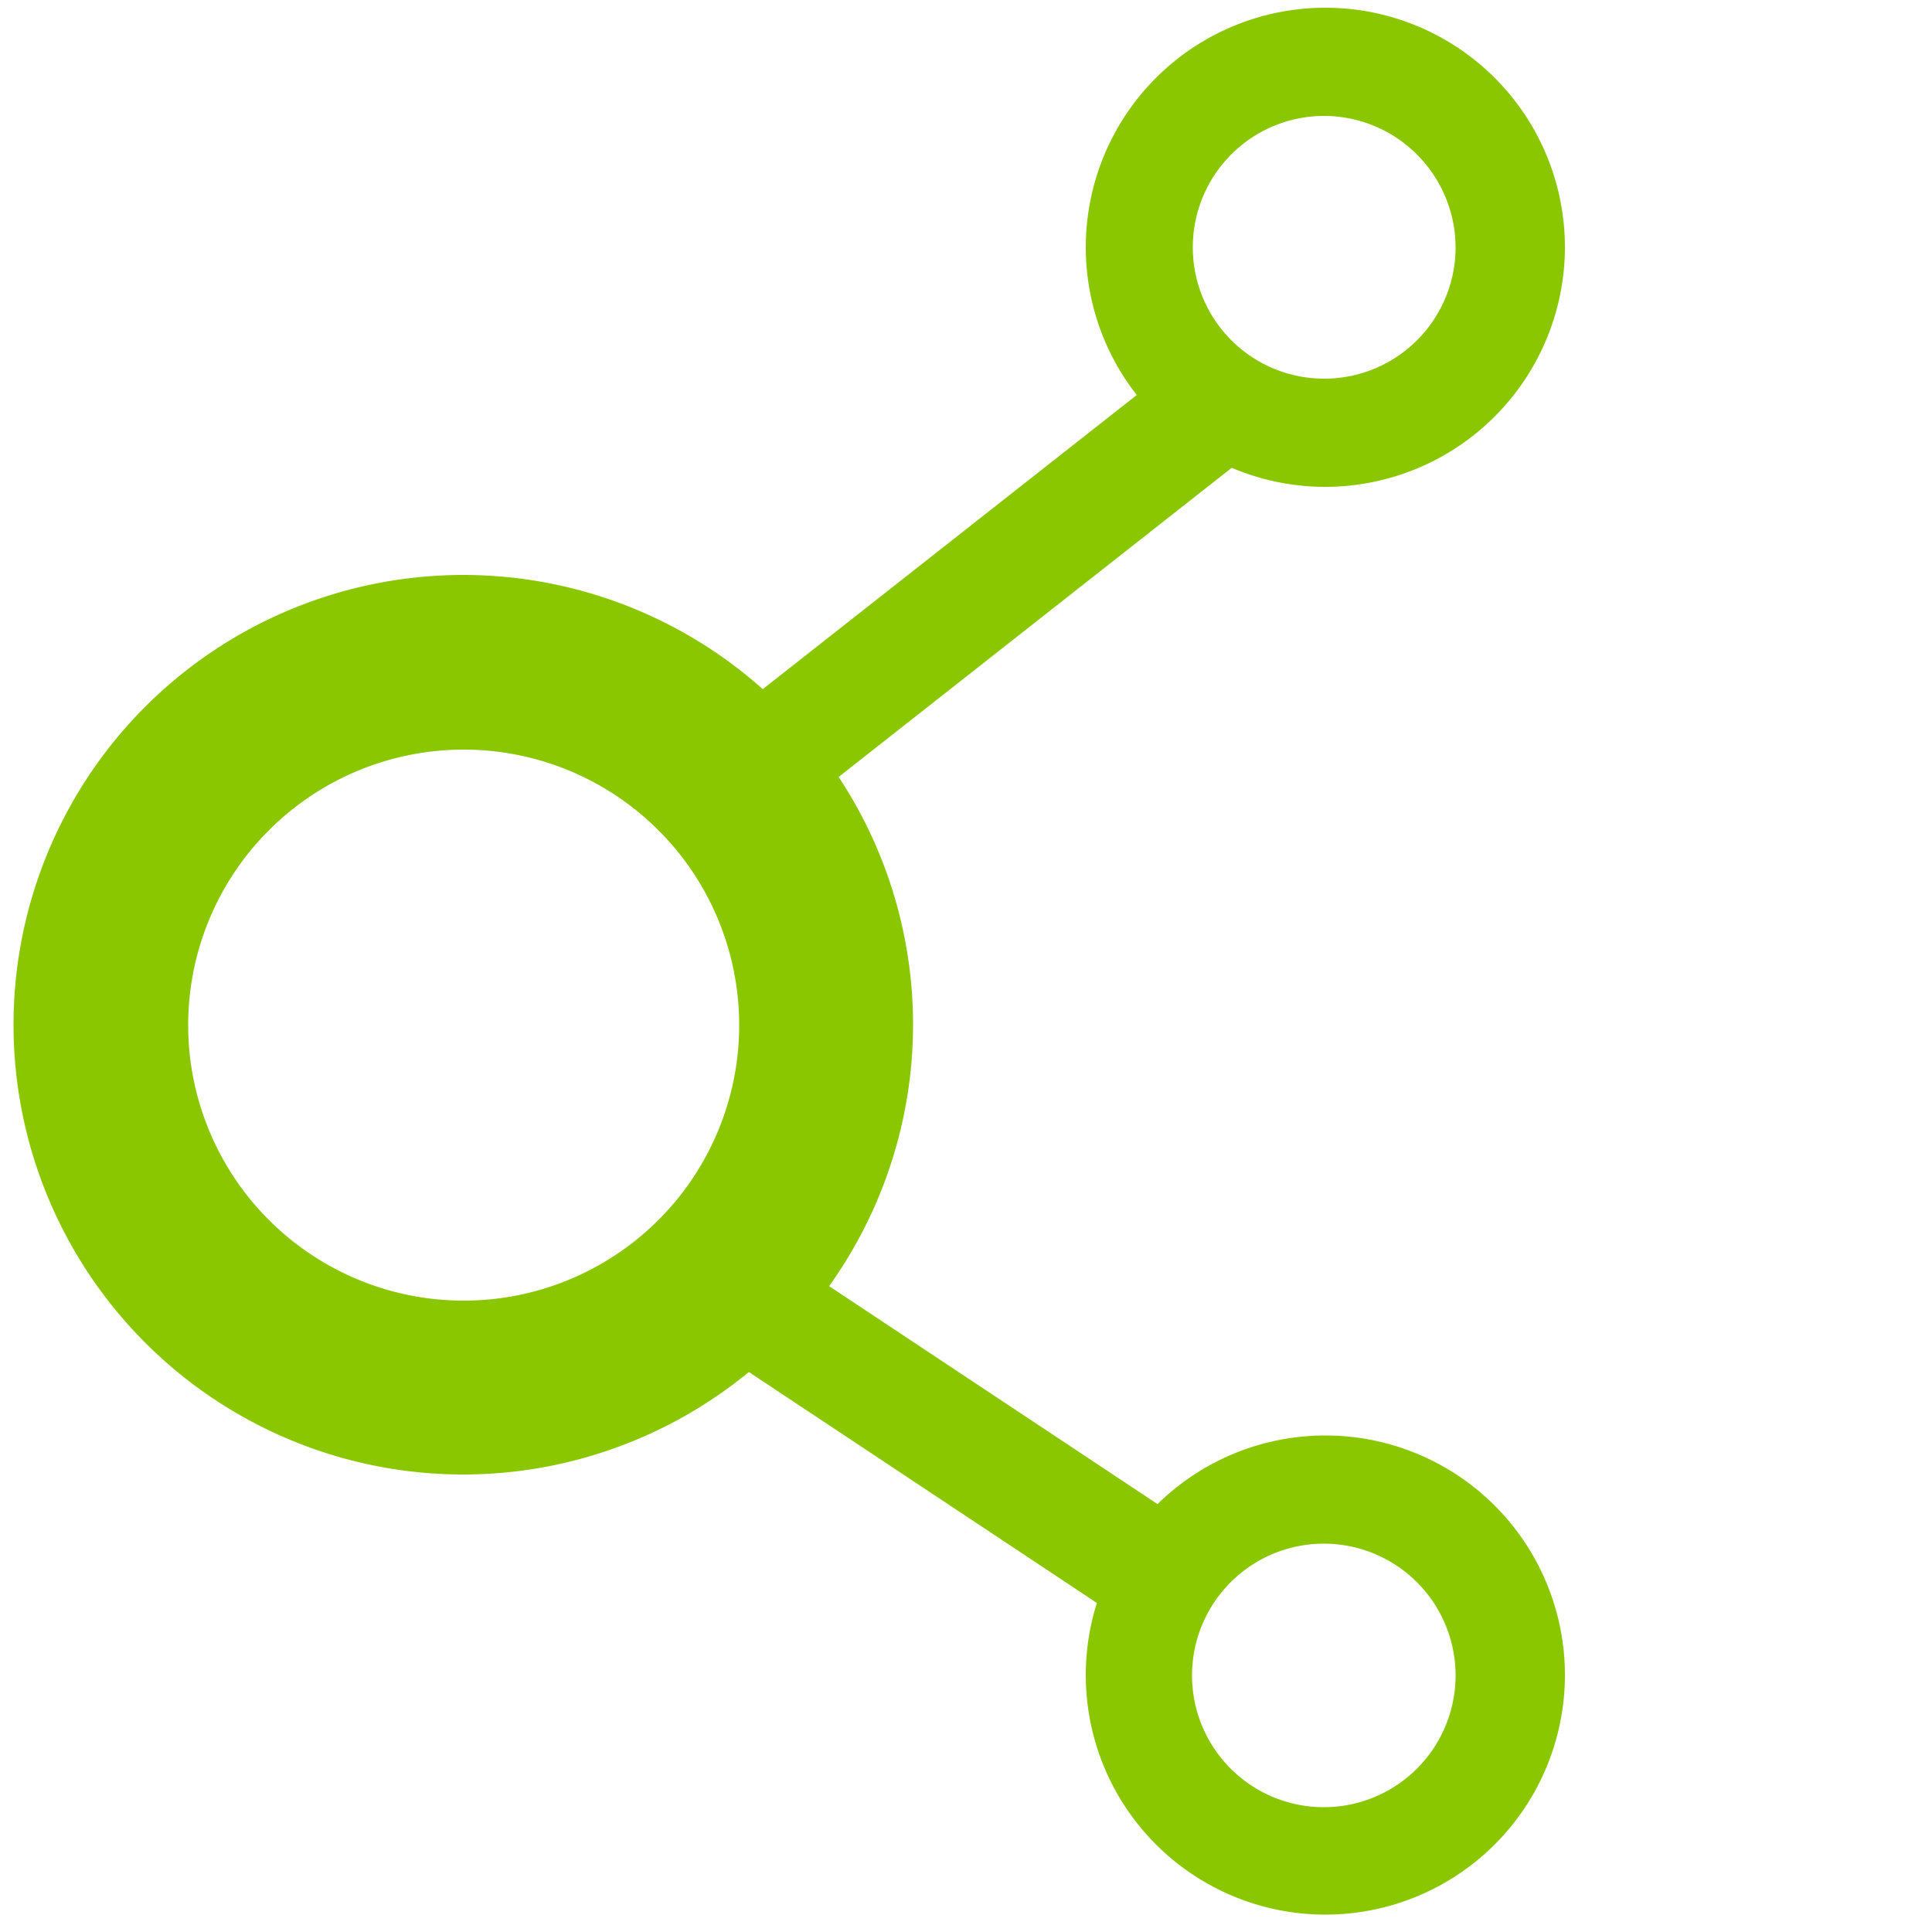 <?xml version="1.0" encoding="utf-8"?><svg id="Layer_1" data-name="Layer 1" xmlns="http://www.w3.org/2000/svg" viewBox="0 0 50 50"><defs><style>.cls-1,.cls-2{fill:#8ac700;stroke:#8ac700;stroke-miterlimit:10;}.cls-2{stroke-width:3px;}</style></defs><title>ExpertiseIcons</title><path class="cls-1" d="M12,37.66A11.14,11.14,0,1,1,23.13,26.53,11.15,11.15,0,0,1,12,37.66ZM12,18.9a7.63,7.63,0,1,0,7.63,7.63A7.63,7.63,0,0,0,12,18.9Z"/><path class="cls-1" d="M34.27,12.1A5.7,5.7,0,1,1,40,6.4,5.71,5.71,0,0,1,34.27,12.1Zm0-9.6a3.9,3.9,0,1,0,3.9,3.9A3.91,3.91,0,0,0,34.27,2.5Z"/><path class="cls-1" d="M34.27,49.05A5.7,5.7,0,1,1,40,43.36,5.7,5.7,0,0,1,34.27,49.05Zm0-9.6a3.91,3.91,0,1,0,3.9,3.91A3.91,3.91,0,0,0,34.27,39.45Z"/><line class="cls-2" x1="18.36" y1="33.03" x2="29.42" y2="40.37"/><line class="cls-2" x1="31.76" y1="10.29" x2="19.63" y2="19.83"/></svg>